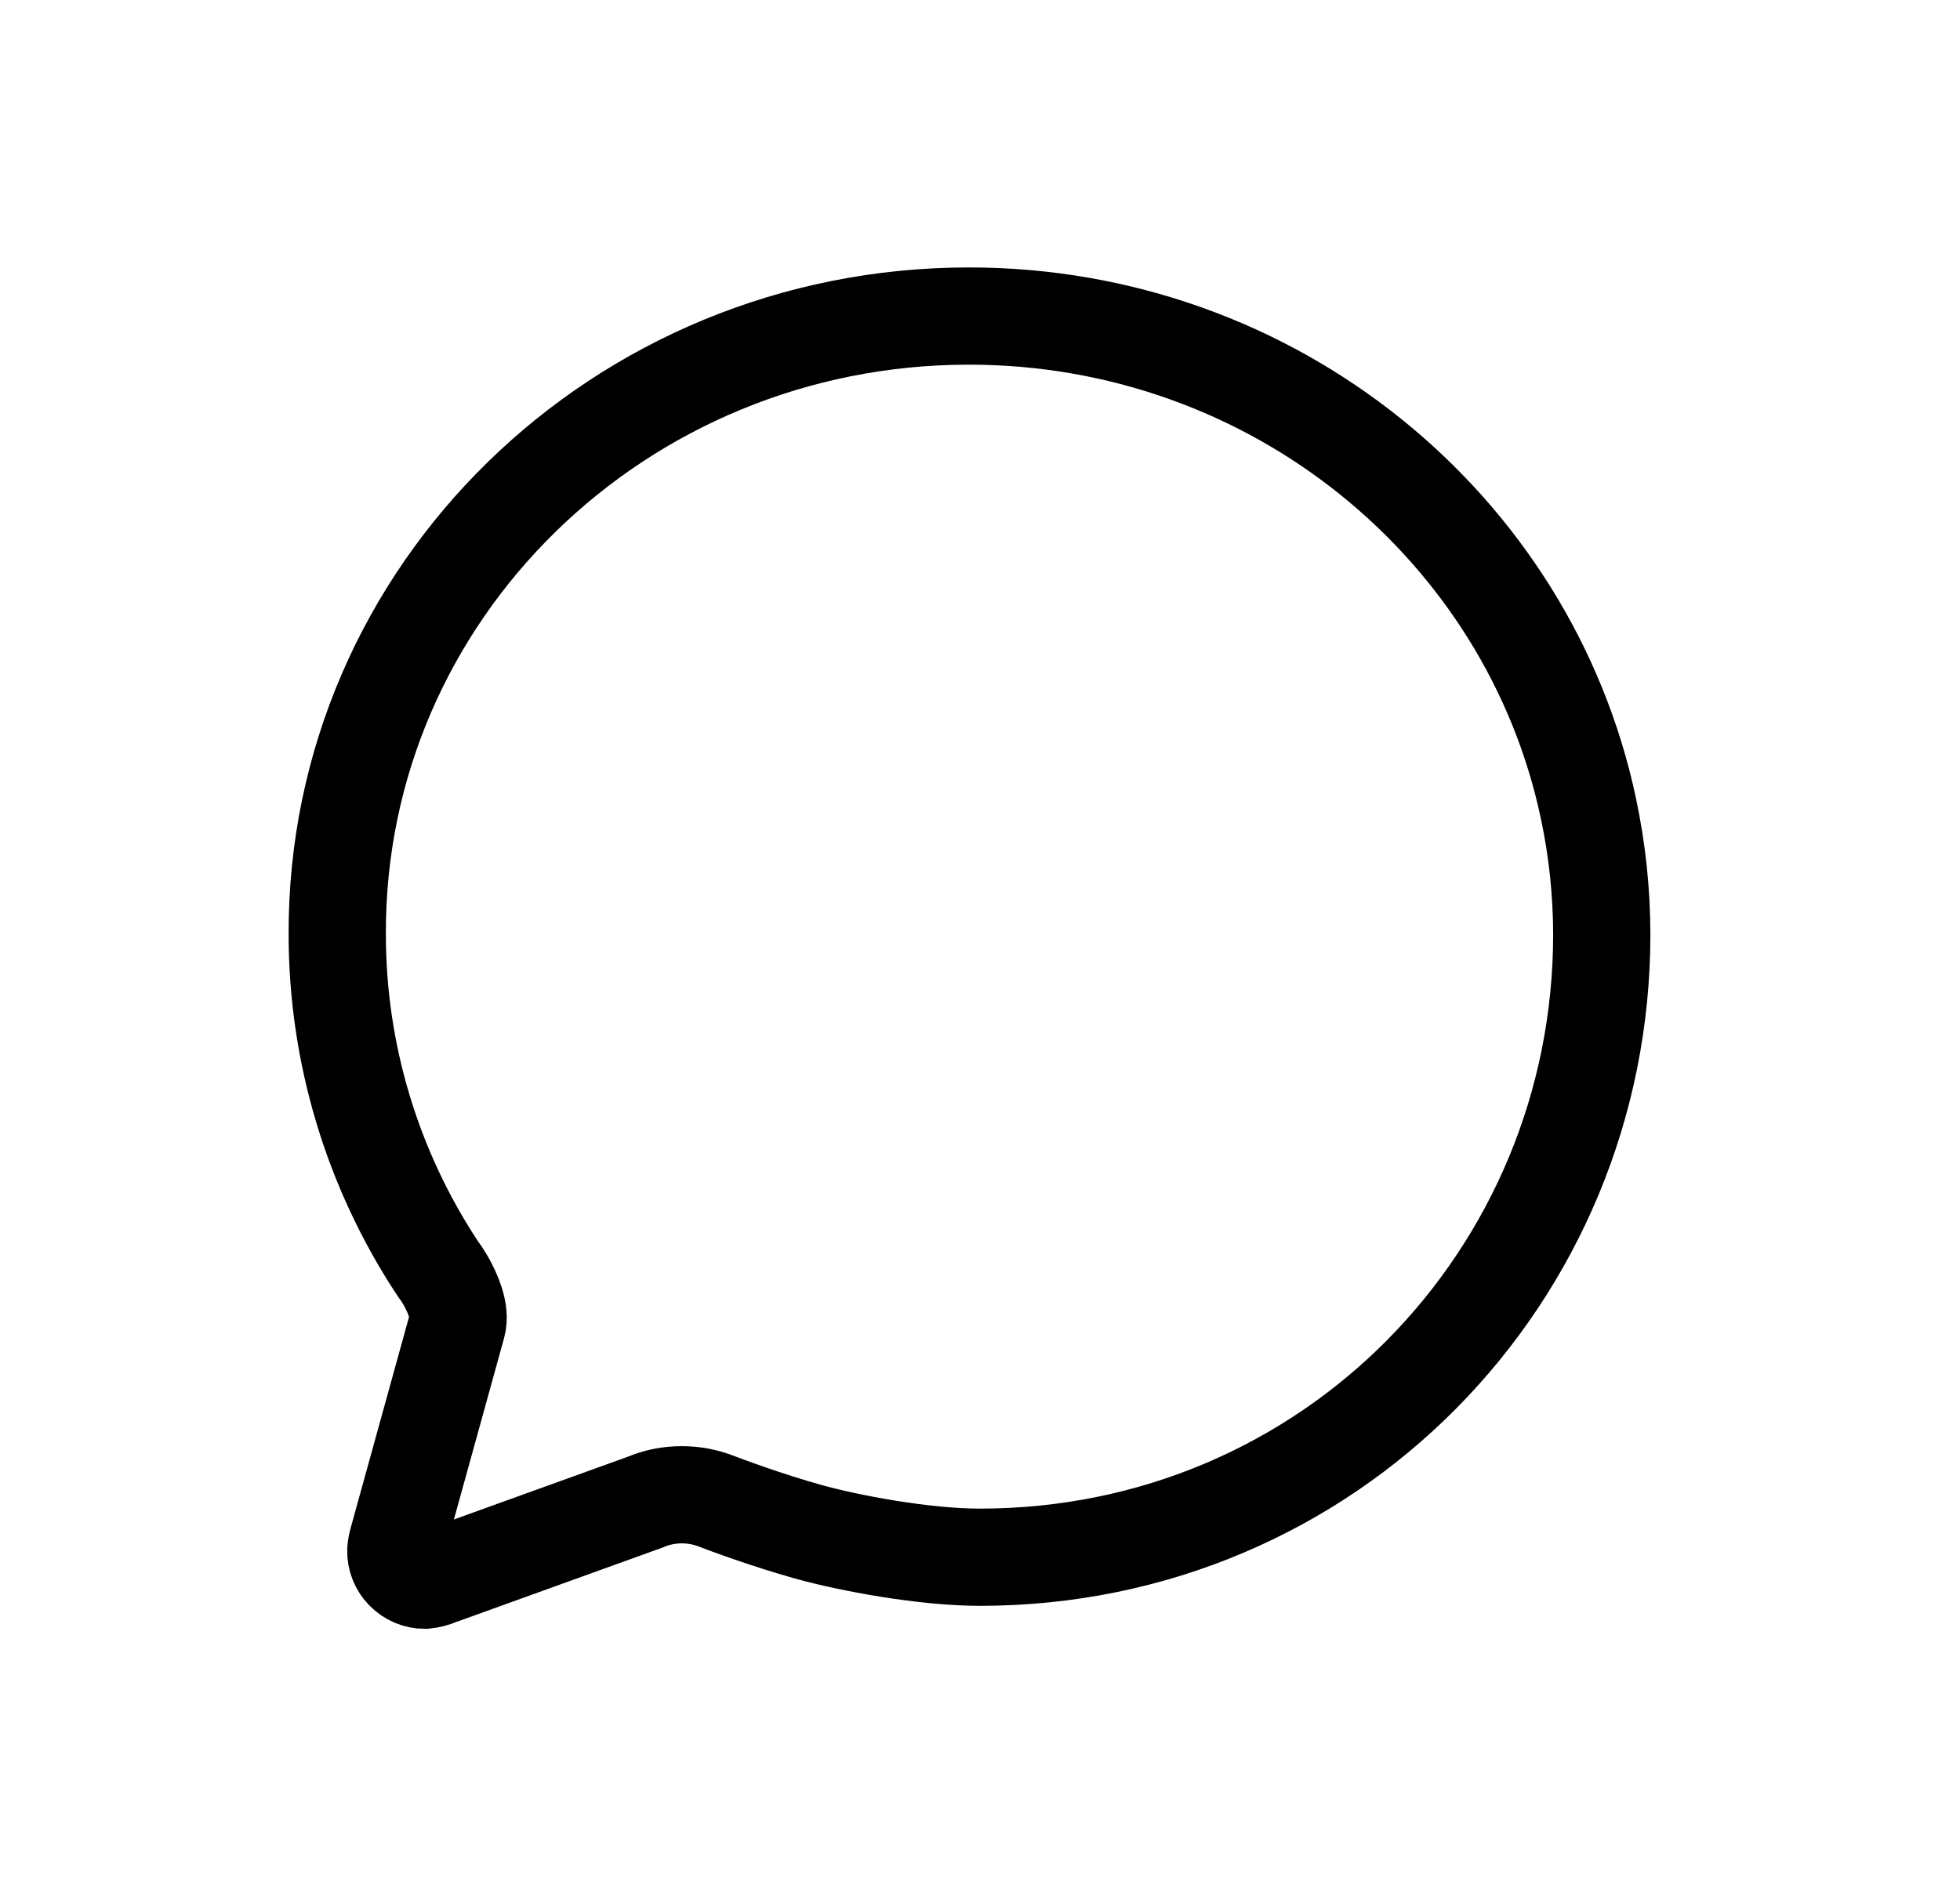 <svg xmlns="http://www.w3.org/2000/svg" width="31" height="30" viewBox="0 0 31 30" fill="none"><path d="M7.232 20.962C7.289 20.751 7.163 20.458 7.042 20.247C7.005 20.184 6.964 20.123 6.92 20.064C5.885 18.495 5.333 16.656 5.334 14.776C5.317 9.379 9.792 5 15.325 5C20.151 5 24.18 8.343 25.121 12.781C25.262 13.439 25.333 14.11 25.334 14.783C25.334 20.188 21.031 24.636 15.498 24.636C14.618 24.636 13.43 24.414 12.783 24.233C12.135 24.052 11.488 23.811 11.322 23.747C11.151 23.681 10.97 23.648 10.787 23.648C10.587 23.647 10.389 23.686 10.206 23.764L6.945 24.941C6.873 24.972 6.797 24.992 6.72 25C6.659 25 6.599 24.988 6.542 24.964C6.486 24.94 6.435 24.905 6.392 24.862C6.349 24.818 6.316 24.767 6.293 24.71C6.27 24.653 6.259 24.593 6.26 24.532C6.264 24.478 6.274 24.425 6.289 24.373L7.232 20.962Z" stroke="black" stroke-width="1.538" stroke-miterlimit="10" stroke-linecap="round"></path></svg>